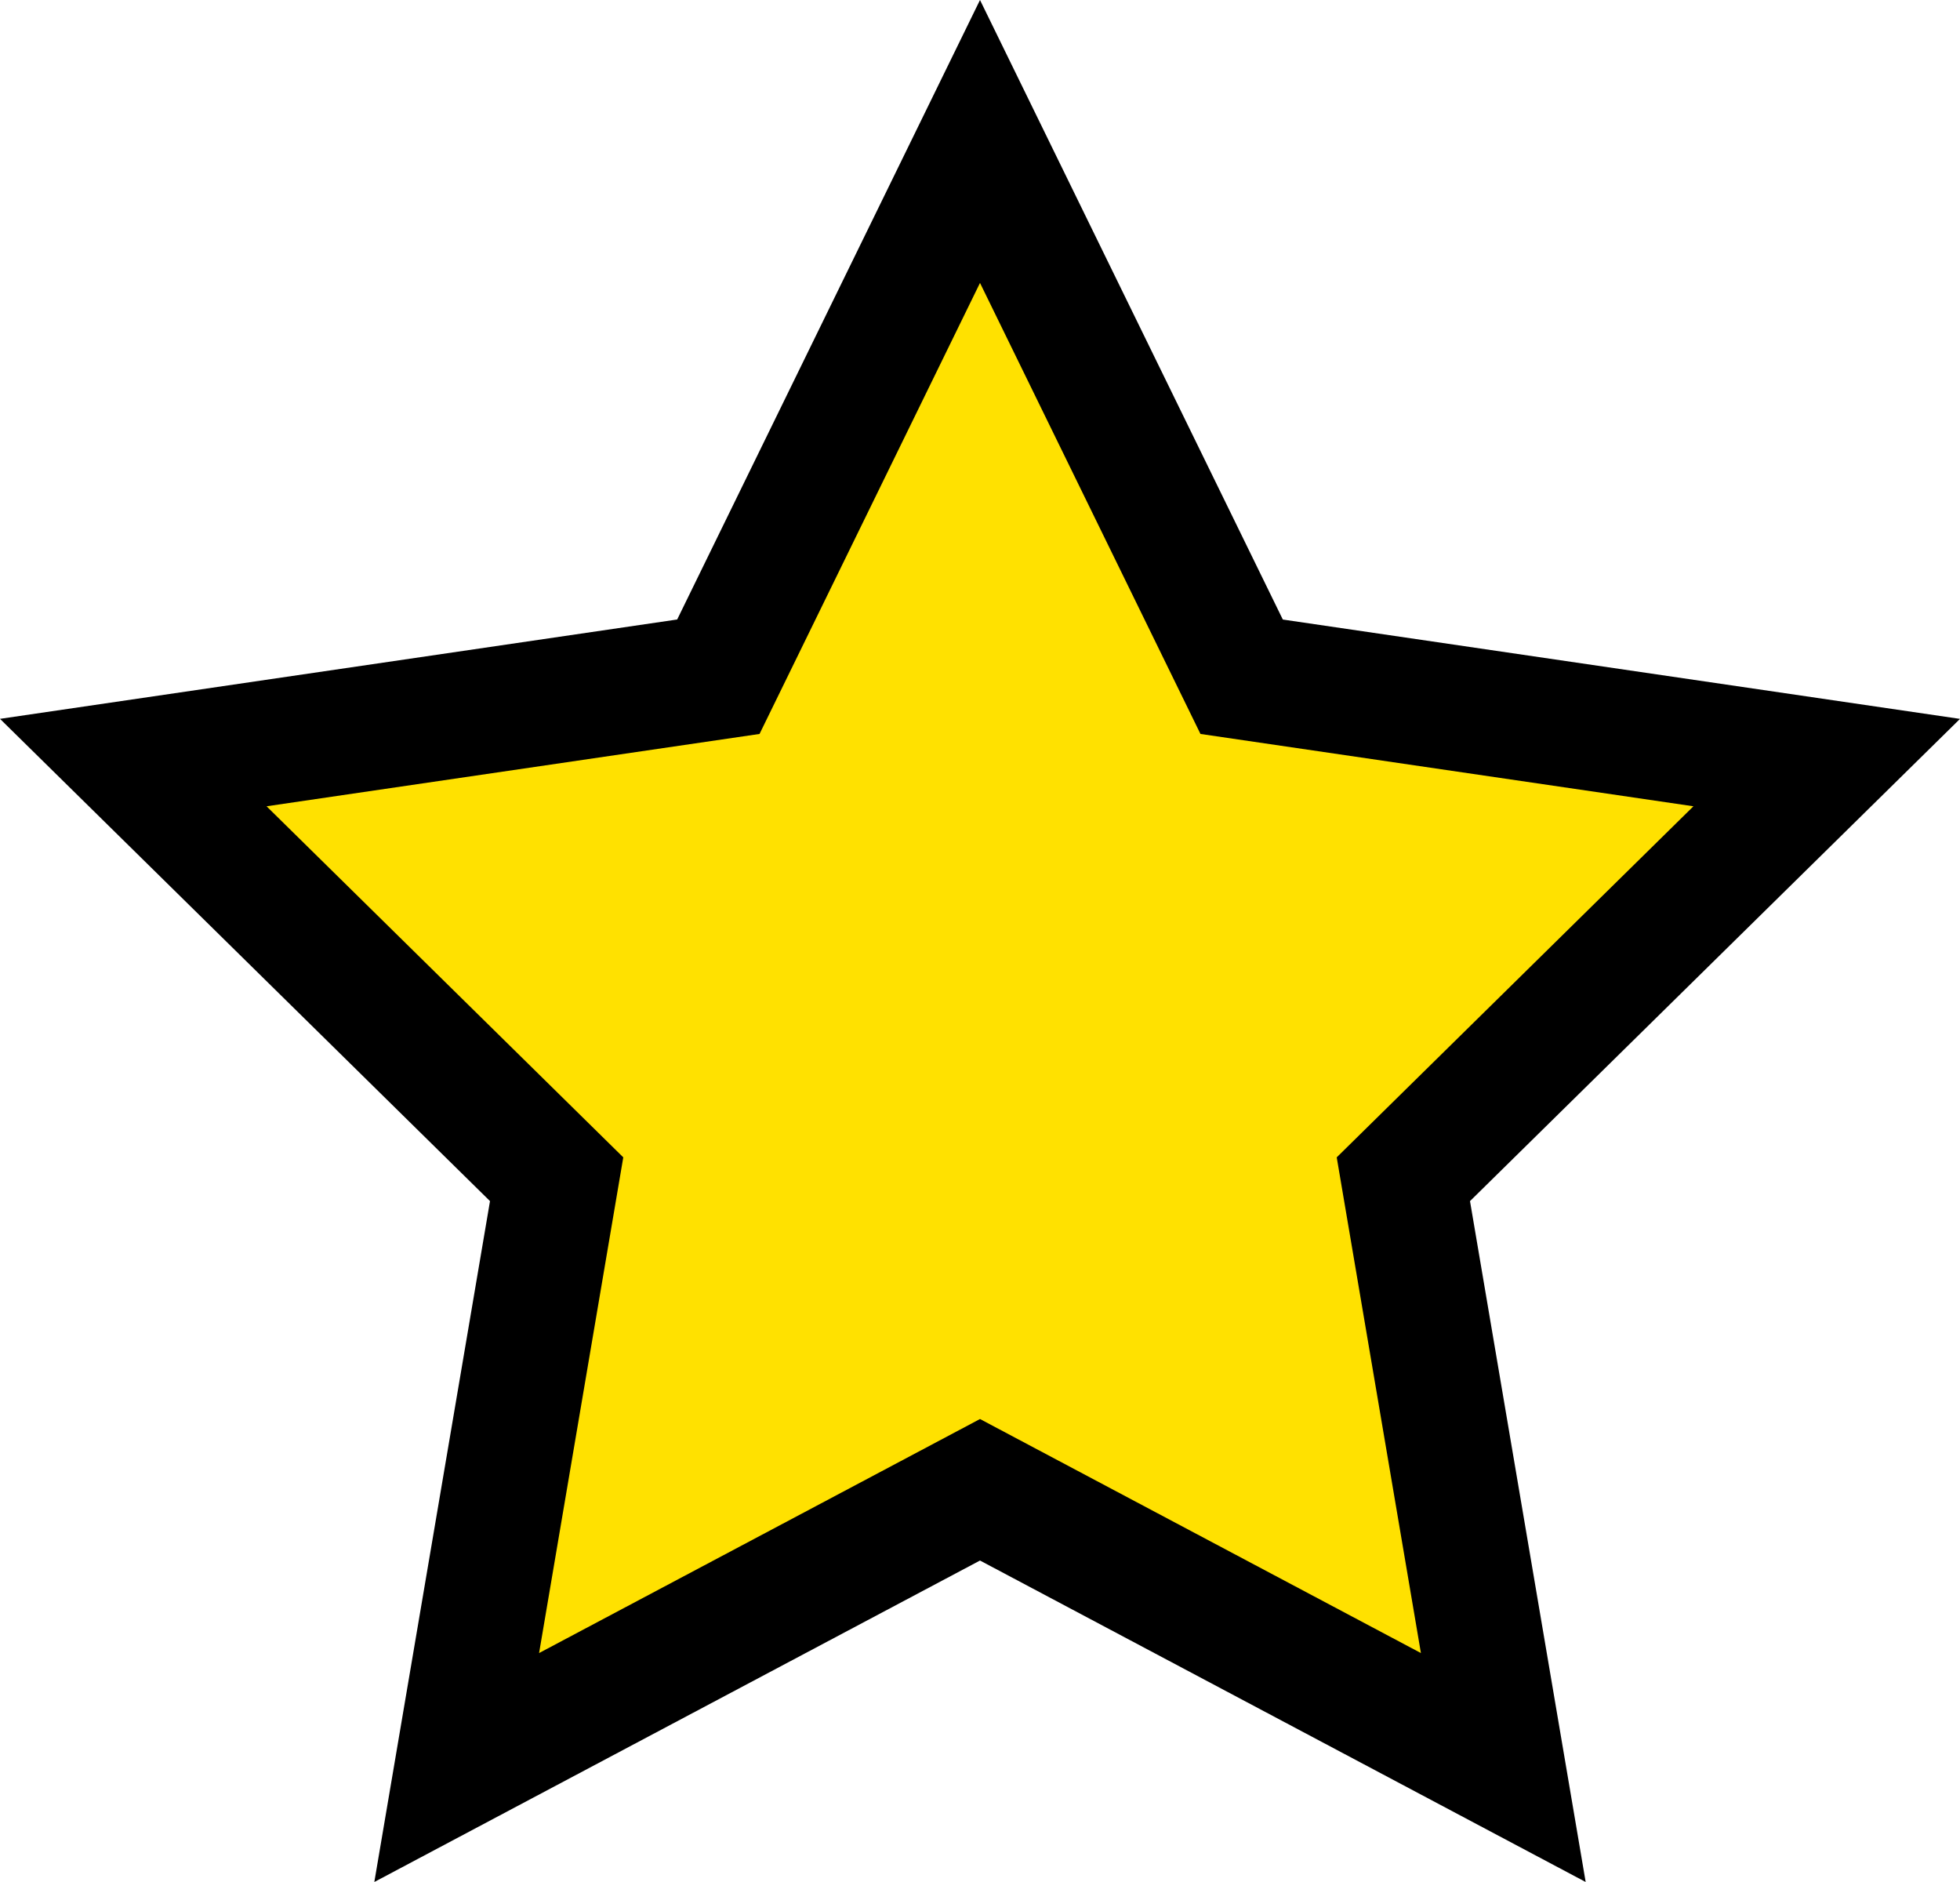 <?xml version="1.0" encoding="UTF-8"?><svg id="uuid-e76730e8-fd13-4a78-9c1d-3ffc94afa3fe" xmlns="http://www.w3.org/2000/svg" viewBox="0 0 50 48"><polygon points="25 3.609 18.325 17.26 3.4 19.45 14.2 30.076 11.65 45.081 25 37.996 38.35 45.081 35.8 30.076 46.6 19.449 31.675 17.26 25 3.609" style="fill:#ffe100; stroke-width:0px;"/><path d="m40.451,48l-15.451-8.199-15.451,8.199,2.951-17.366L0,18.334l17.275-2.534L25,0l7.725,15.801,17.275,2.534-12.5,12.299,2.951,17.367Zm-15.451-11.808l11.248,5.969-2.148-12.643,9.1-8.954-12.576-1.845-5.624-11.503-5.624,11.503-12.576,1.845,9.1,8.954-2.148,12.643,11.248-5.969Z" style="stroke-width:0px;"/></svg>